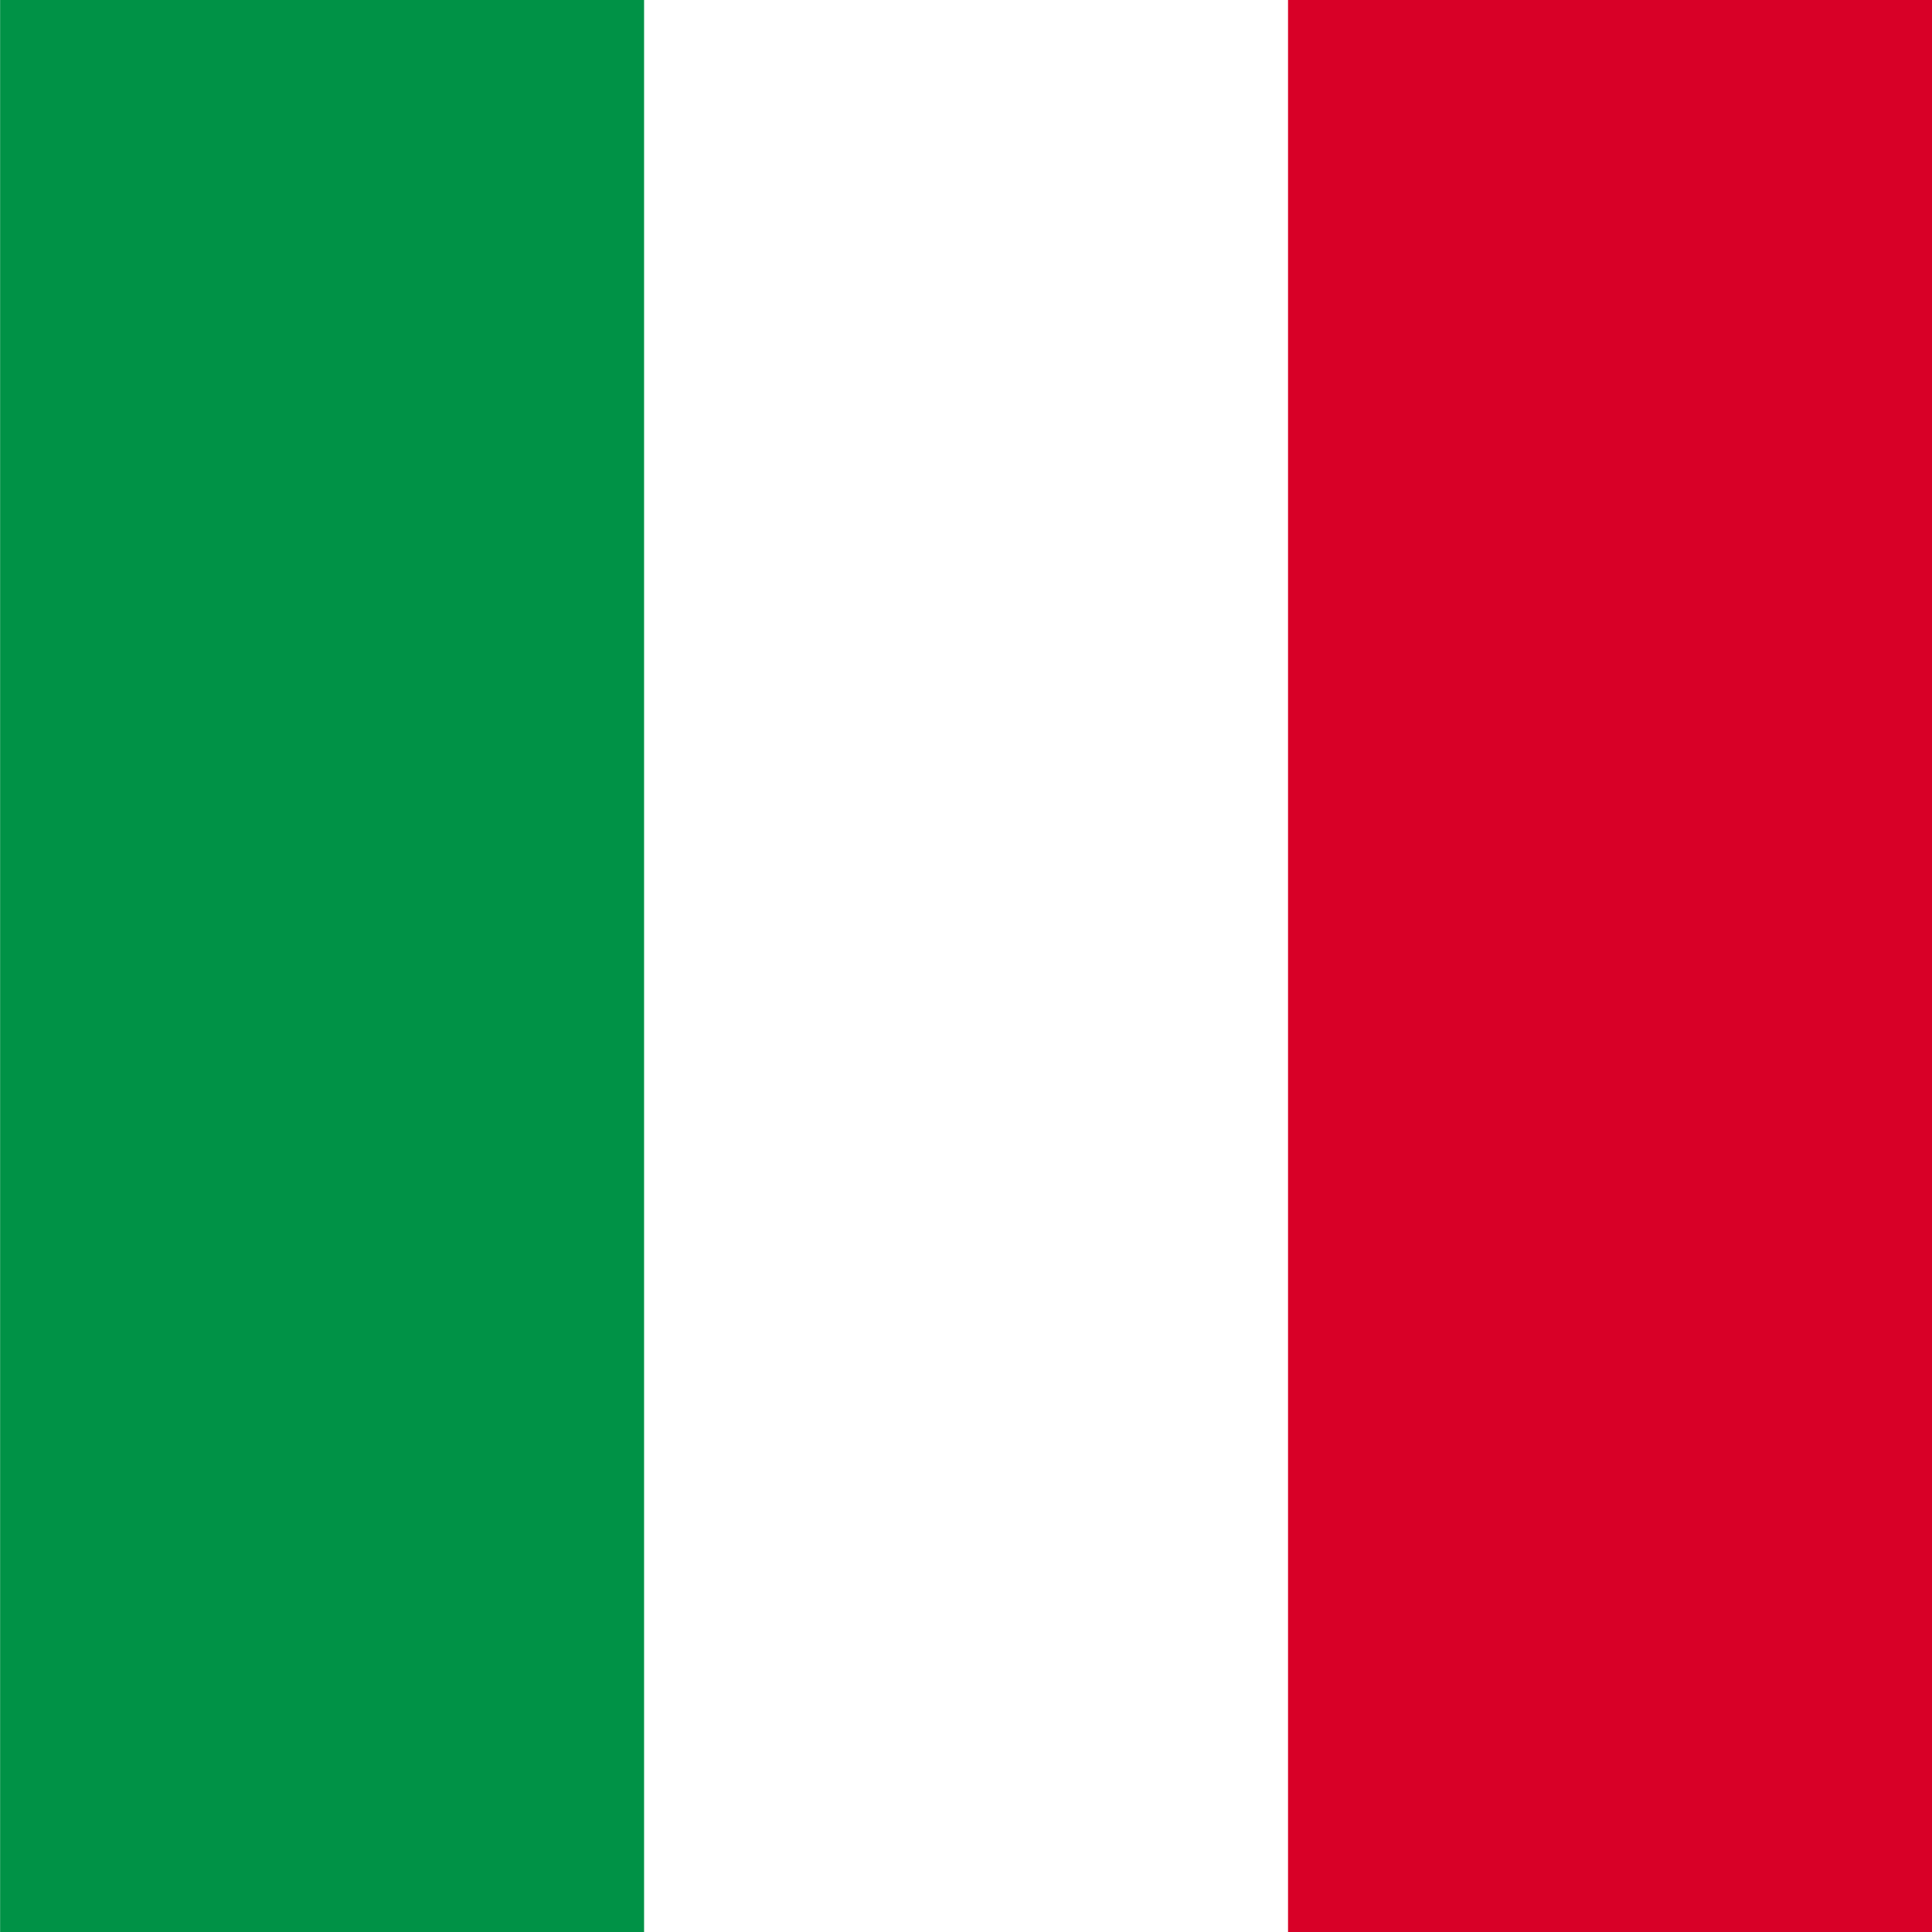 <svg xmlns="http://www.w3.org/2000/svg" viewBox="0 0 170.08 170.08">
  <rect x="0" y="0" width="170.08" height="170.08" fill="#333333" stroke="none"/>
  <defs>
    <style>
      .cls-1 {
        fill: #d80027;
      }

      .cls-2 {
        fill: #009246;
      }

      .cls-3 {
        fill: #fff;
      }
    </style>
  </defs>
  <rect class="cls-3" x="0" y="0" width="170.08" height="170.08" transform="translate(170.08 0) rotate(90)"/>
  <rect class="cls-1" x="56.69" y="56.69" width="170.08" height="56.69" transform="translate(226.77 -56.69) rotate(90)"/>
  <rect class="cls-2" x="-56.69" y="56.69" width="170.08" height="56.69" transform="translate(113.39 56.69) rotate(90)"/>
</svg>